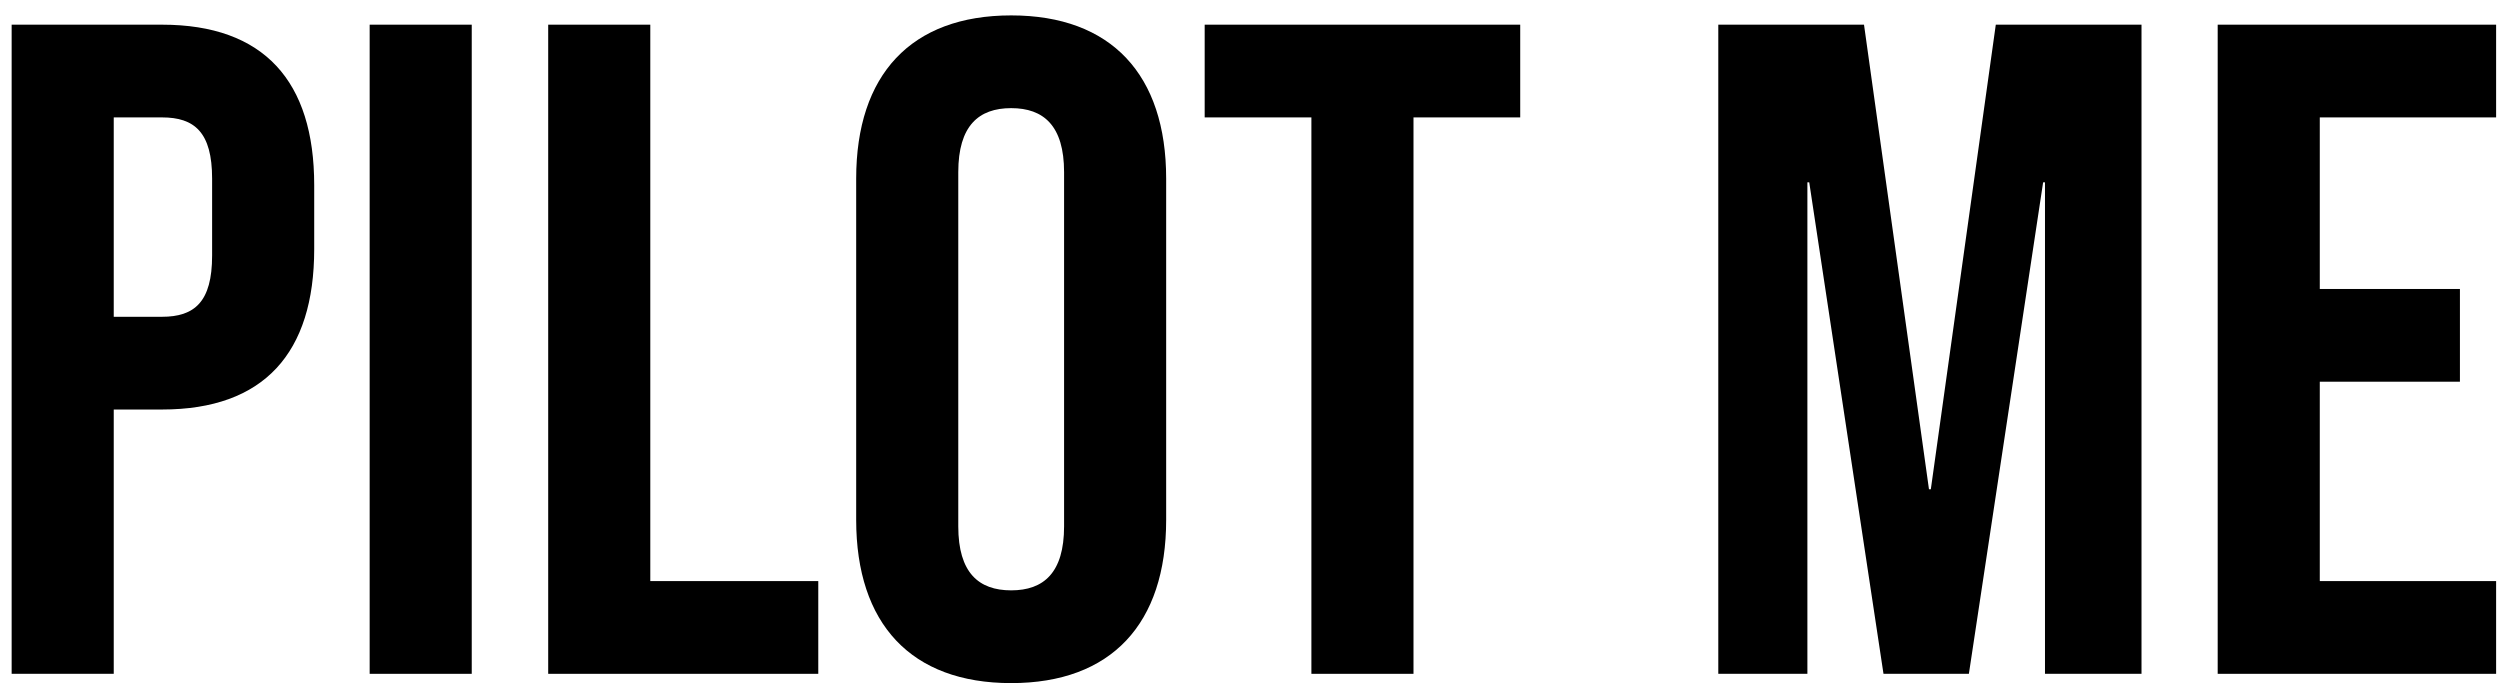 <svg width="161" height="44" viewBox="0 0 161 44" fill="none" xmlns="http://www.w3.org/2000/svg">
<path d="M0.75 43.394V1.589H10.433C17.007 1.589 20.235 5.232 20.235 11.921V16.041C20.235 22.73 17.007 26.373 10.433 26.373H7.325V43.394H0.75ZM7.325 20.401H10.433C12.525 20.401 13.66 19.446 13.66 16.46V11.503C13.66 8.517 12.525 7.561 10.433 7.561H7.325V20.401Z" fill="black"/>
<path d="M23.806 43.394V1.589H30.38V43.394H23.806Z" fill="black"/>
<path d="M35.304 43.394V1.589H41.879V37.422H52.697V43.394H35.304Z" fill="black"/>
<path d="M65.12 43.992C58.665 43.992 55.138 40.169 55.138 33.48V11.503C55.138 4.814 58.665 0.992 65.12 0.992C71.575 0.992 75.101 4.814 75.101 11.503V33.48C75.101 40.169 71.575 43.992 65.12 43.992ZM65.12 38.019C67.212 38.019 68.527 36.885 68.527 33.898V11.085C68.527 8.098 67.212 6.964 65.12 6.964C63.028 6.964 61.713 8.098 61.713 11.085V33.898C61.713 36.885 63.028 38.019 65.12 38.019Z" fill="black"/>
<path d="M84.454 43.394V7.561H77.581V1.589H97.902V7.561H91.029V43.394H84.454Z" fill="black"/>
<path d="M110.658 43.394V1.589H120.042L124.226 31.51H124.345L128.529 1.589H137.913V43.394H131.697V11.742H131.577L126.796 43.394H121.297L116.515 11.742H116.396V43.394H110.658Z" fill="black"/>
<path d="M142.819 43.394V1.589H160.75V7.561H149.394V18.61H158.419V24.582H149.394V37.422H160.75V43.394H142.819Z" fill="black"/>
</svg>
